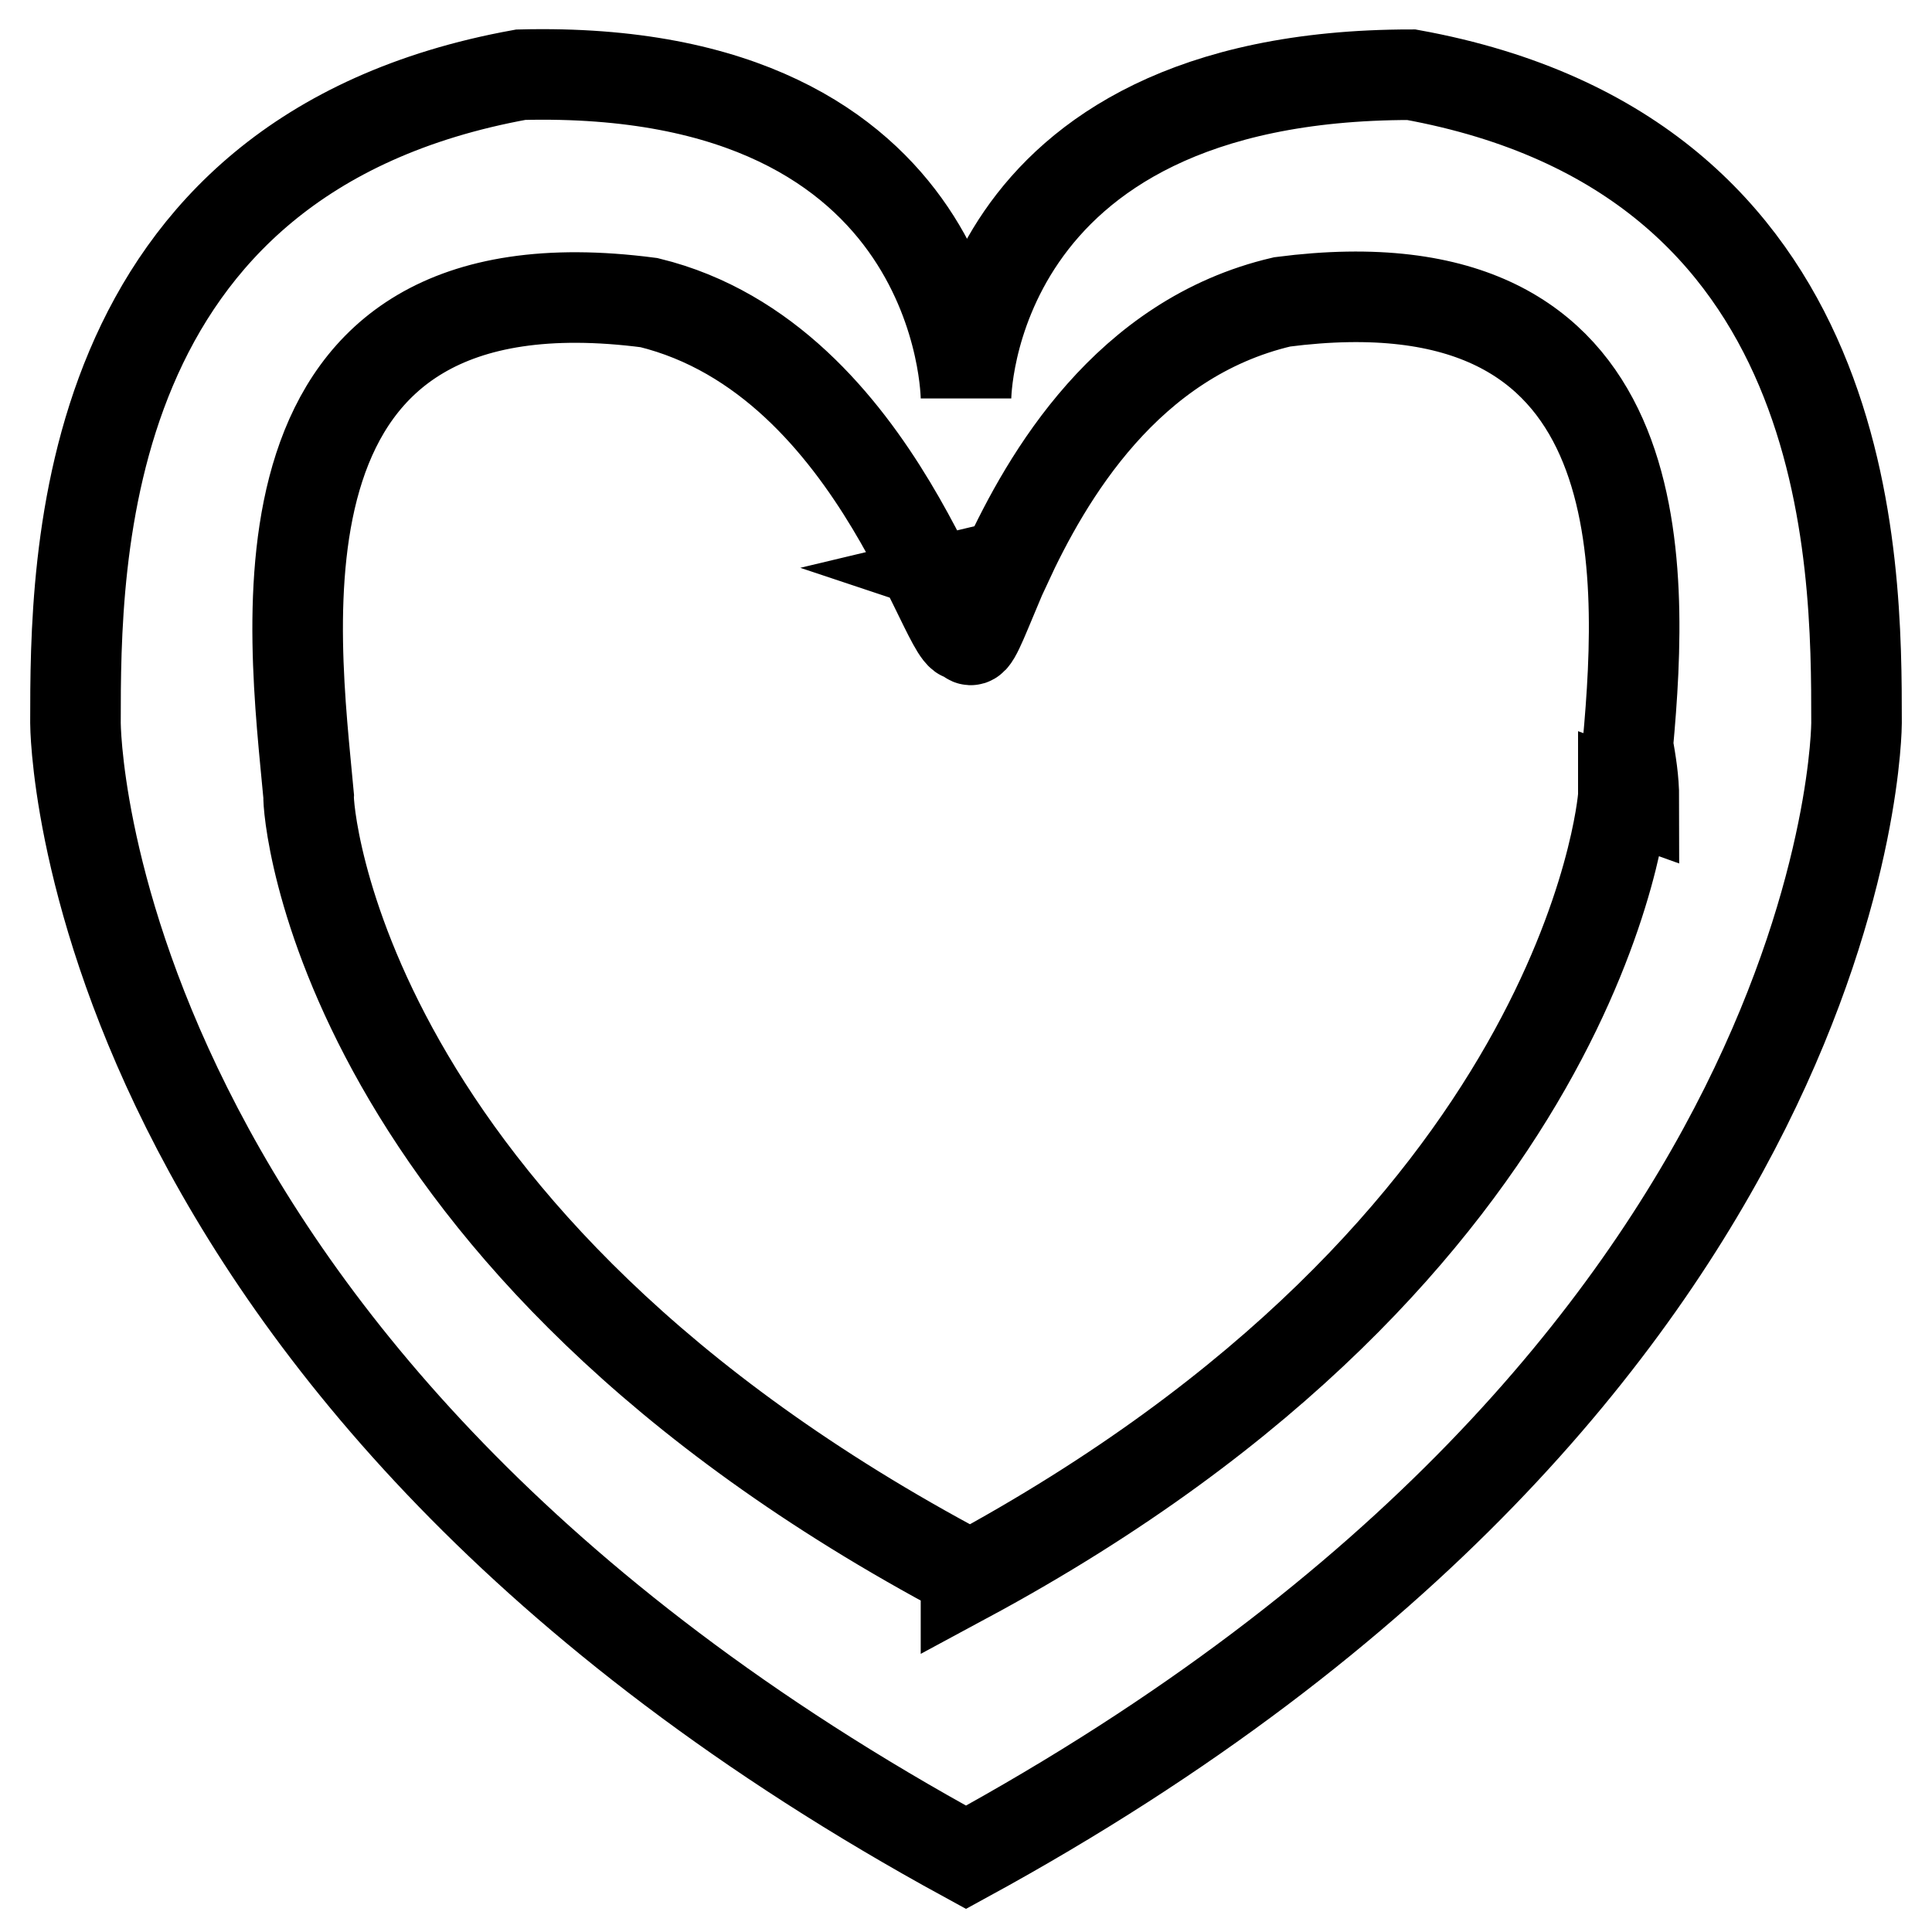 <?xml version="1.0" encoding="utf-8"?>
<!-- Svg Vector Icons : http://www.onlinewebfonts.com/icon -->
<!DOCTYPE svg PUBLIC "-//W3C//DTD SVG 1.1//EN" "http://www.w3.org/Graphics/SVG/1.1/DTD/svg11.dtd">
<svg version="1.1" xmlns="http://www.w3.org/2000/svg" xmlns:xlink="http://www.w3.org/1999/xlink" x="0px" y="0px" viewBox="0 0 256 256" enable-background="new 0 0 256 256" xml:space="preserve">
<g> <path stroke-width="12" fill-opacity="0" stroke="#000000"  d="M187,9.9c-59,0-59,42.9-59,42.9s0-44.4-59-42.9C10,20.6,10,74.3,10,95.8c0,0,0,85.9,118,150.3 C246,181.7,246,95.8,246,95.8C246,74.3,246,20.6,187,9.9z M216.5,105.9l-1.4-0.5c0,0,0,0.1,0,0.1c-0.1,1.4-5.2,59.5-87.1,103.6 v-0.6c-83.5-44.3-87.3-101.6-87.1-103c-2-21.9-9.3-72.5,45.1-65.4c31.1,7.6,40.4,49.4,42.1,43.6v-3.6c0,1.4,0,2.5,0.1,3.2 c0.1-0.7,0.2-1.5,0.2-3v4.3c0.5,1,1.6-2,3.7-7l-4.2-1.4c0,0,2.1-0.5,5.4-1.3c5.4-11.7,16-30.1,36.6-34.9 c49.5-6.4,48,34.6,45.8,58.7C216.1,101,216.5,103.3,216.5,105.9z"/></g>
</svg>